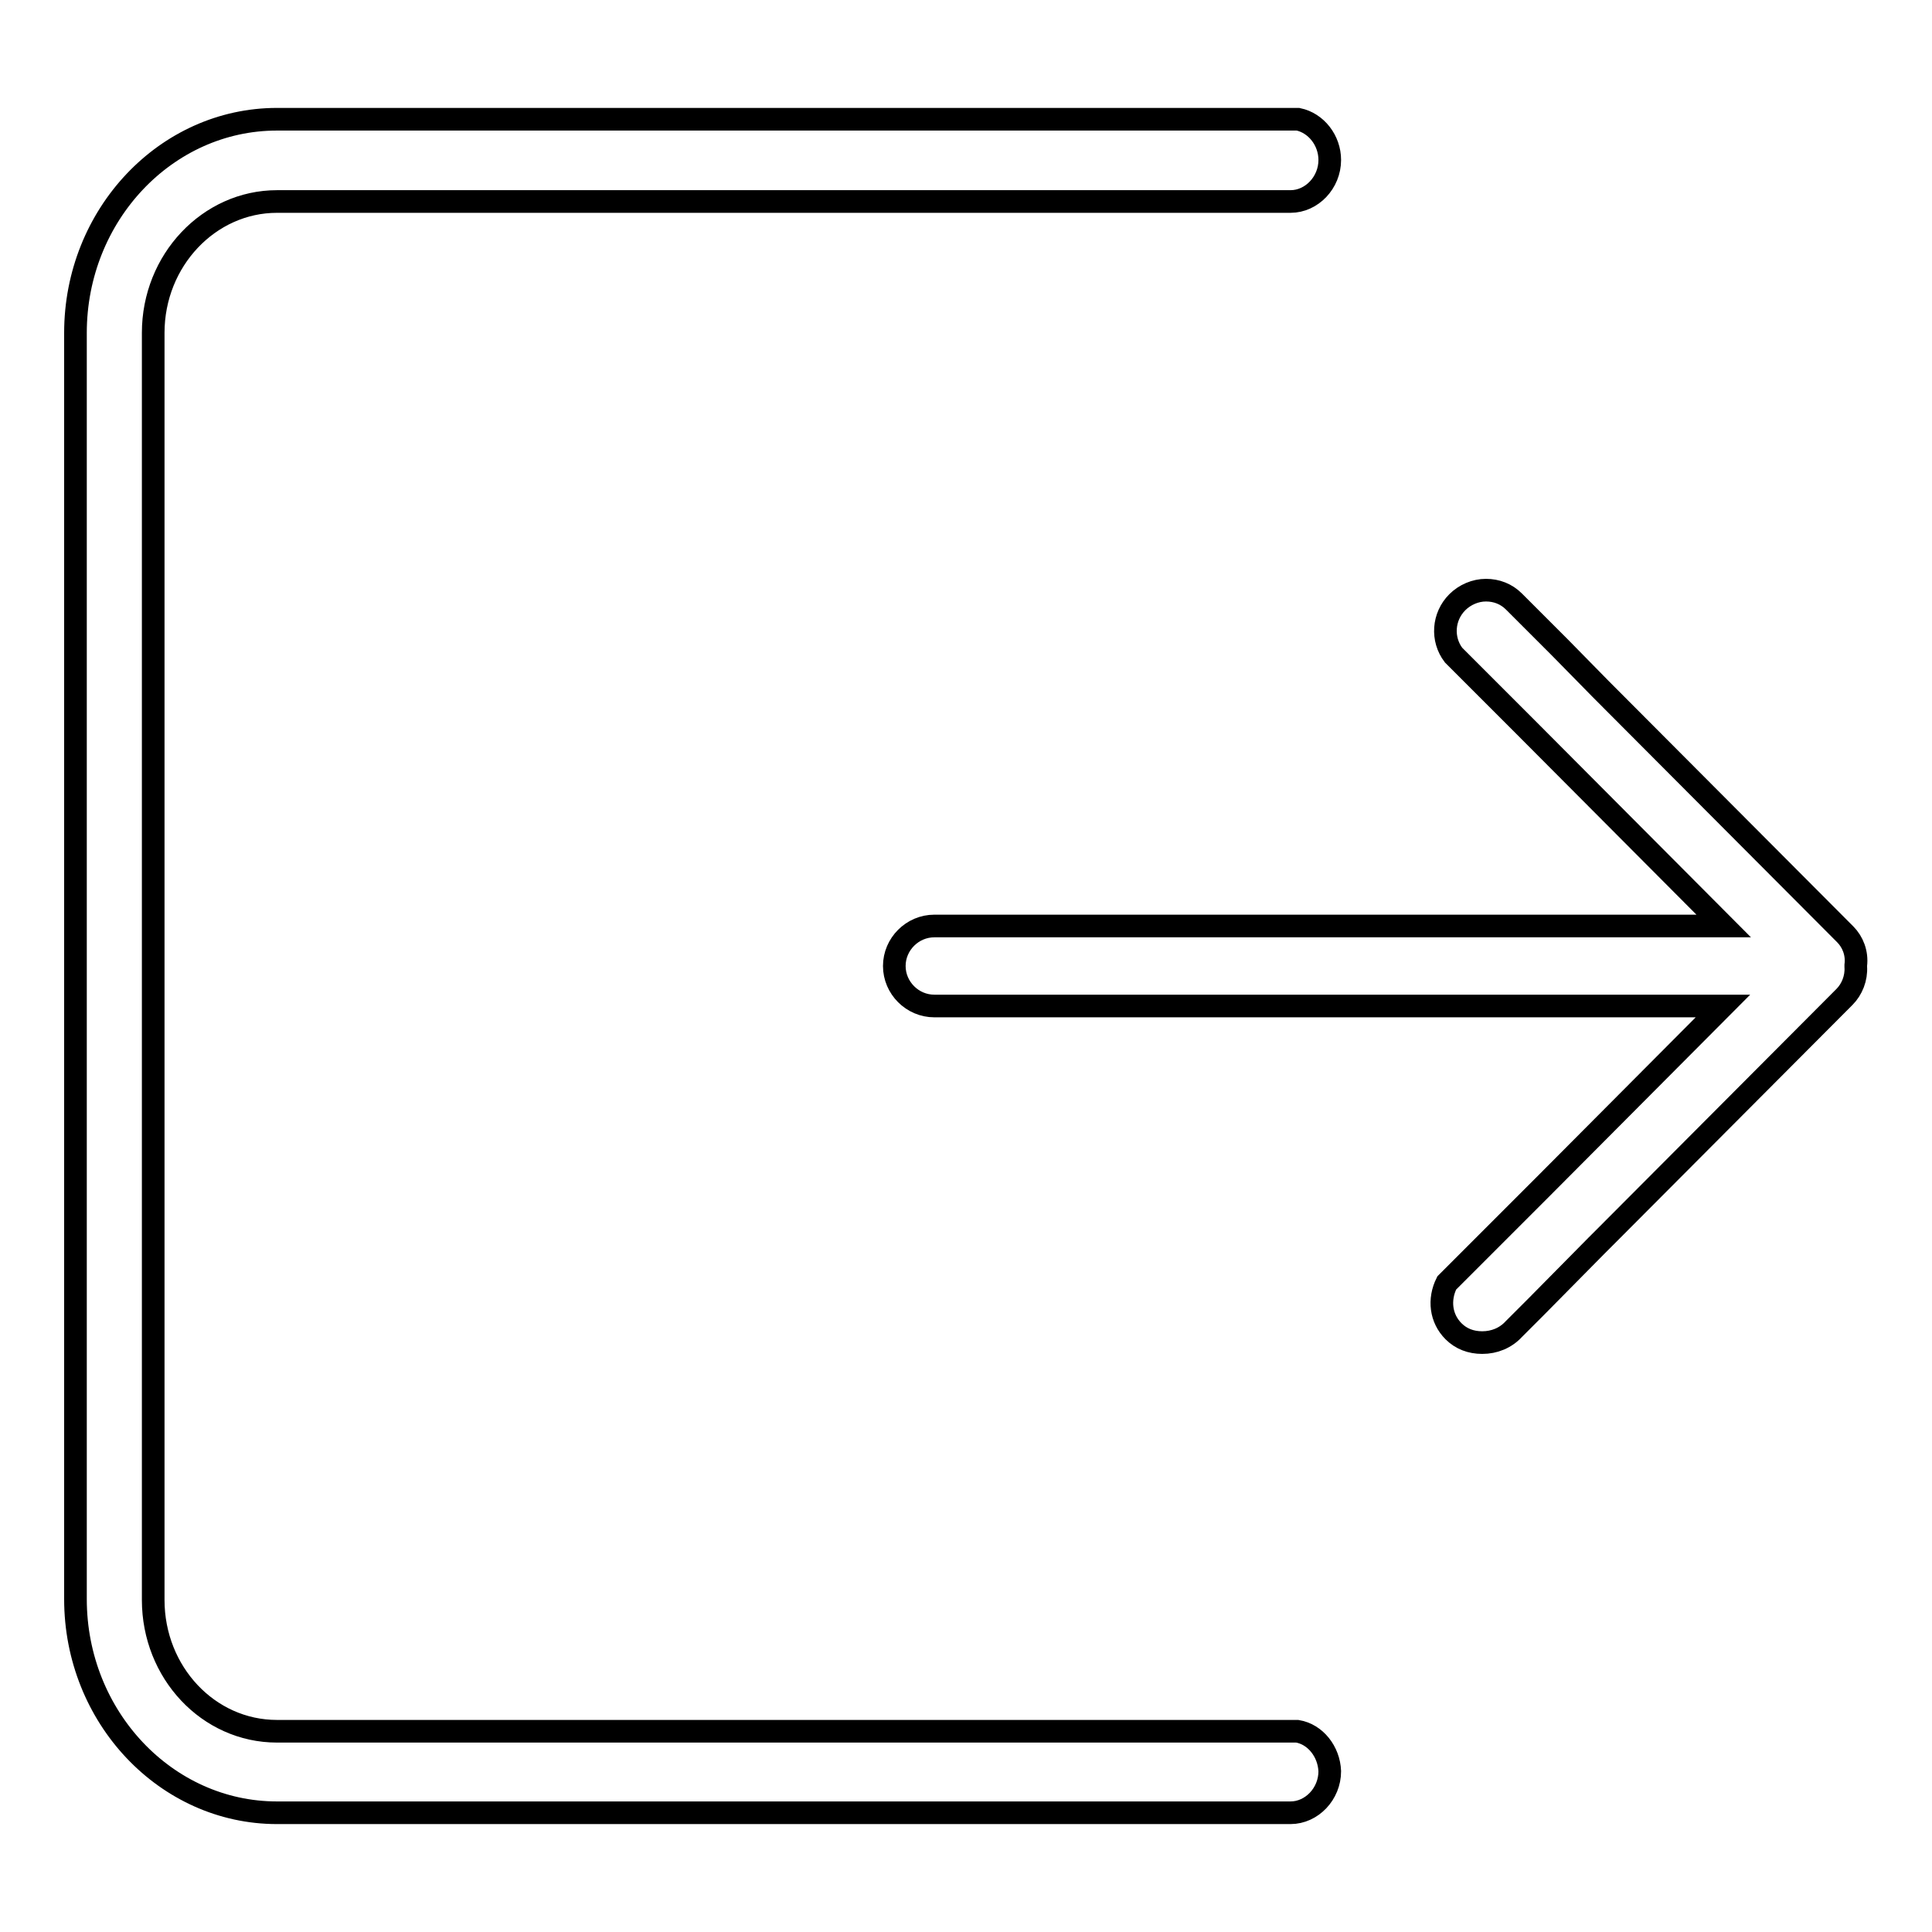 <?xml version="1.0" encoding="utf-8"?>
<!-- Svg Vector Icons : http://www.onlinewebfonts.com/icon -->
<!DOCTYPE svg PUBLIC "-//W3C//DTD SVG 1.1//EN" "http://www.w3.org/Graphics/SVG/1.1/DTD/svg11.dtd">
<svg version="1.1" xmlns="http://www.w3.org/2000/svg" xmlns:xlink="http://www.w3.org/1999/xlink" x="0px" y="0px" viewBox="0 0 256 256" enable-background="new 0 0 256 256" xml:space="preserve">
<g><g><path stroke-width="3" fill-opacity="0" stroke="#000000"  d="M171.9,229.4H36.7c-9.1,0-16.4-7.8-16.4-17.4V44.1c0-9.6,7.4-17.4,16.4-17.4H171c2.8,0,5.2-2.5,5.2-5.5c0-2.6-1.8-4.9-4.2-5.4H36.7C22,15.8,10,28.5,10,44.1v167.8c0,15.6,12,28.3,26.7,28.3H171c2.8,0,5.2-2.5,5.2-5.5C176.1,232.1,174.3,229.8,171.9,229.4z"/><path stroke-width="3" fill-opacity="0" stroke="#000000"  d="M244.5,123.8l-32.4-32.5l0,0l-5.4-5.5l-6.1-6.1c-1-1-2.3-1.5-3.7-1.5s-2.8,0.6-3.8,1.6c-1.9,1.9-2.1,4.9-0.5,7l9.4,9.4l0,0l26.4,26.5H123.8c-2.9,0-5.3,2.4-5.3,5.3c0,2.9,2.4,5.3,5.3,5.3h104.5l-23.9,24l-1.5,1.5L191.7,170c-1.1,2.2-0.8,4.7,0.9,6.4c1,1,2.3,1.5,3.8,1.5c1.6,0,3.1-0.6,4.2-1.8l2.9-2.9l8-8.1l1.5-1.5l31.4-31.5c1-1,1.6-2.5,1.5-4V128v-0.1C246.1,126.3,245.5,124.8,244.5,123.8z"/></g></g>
</svg>